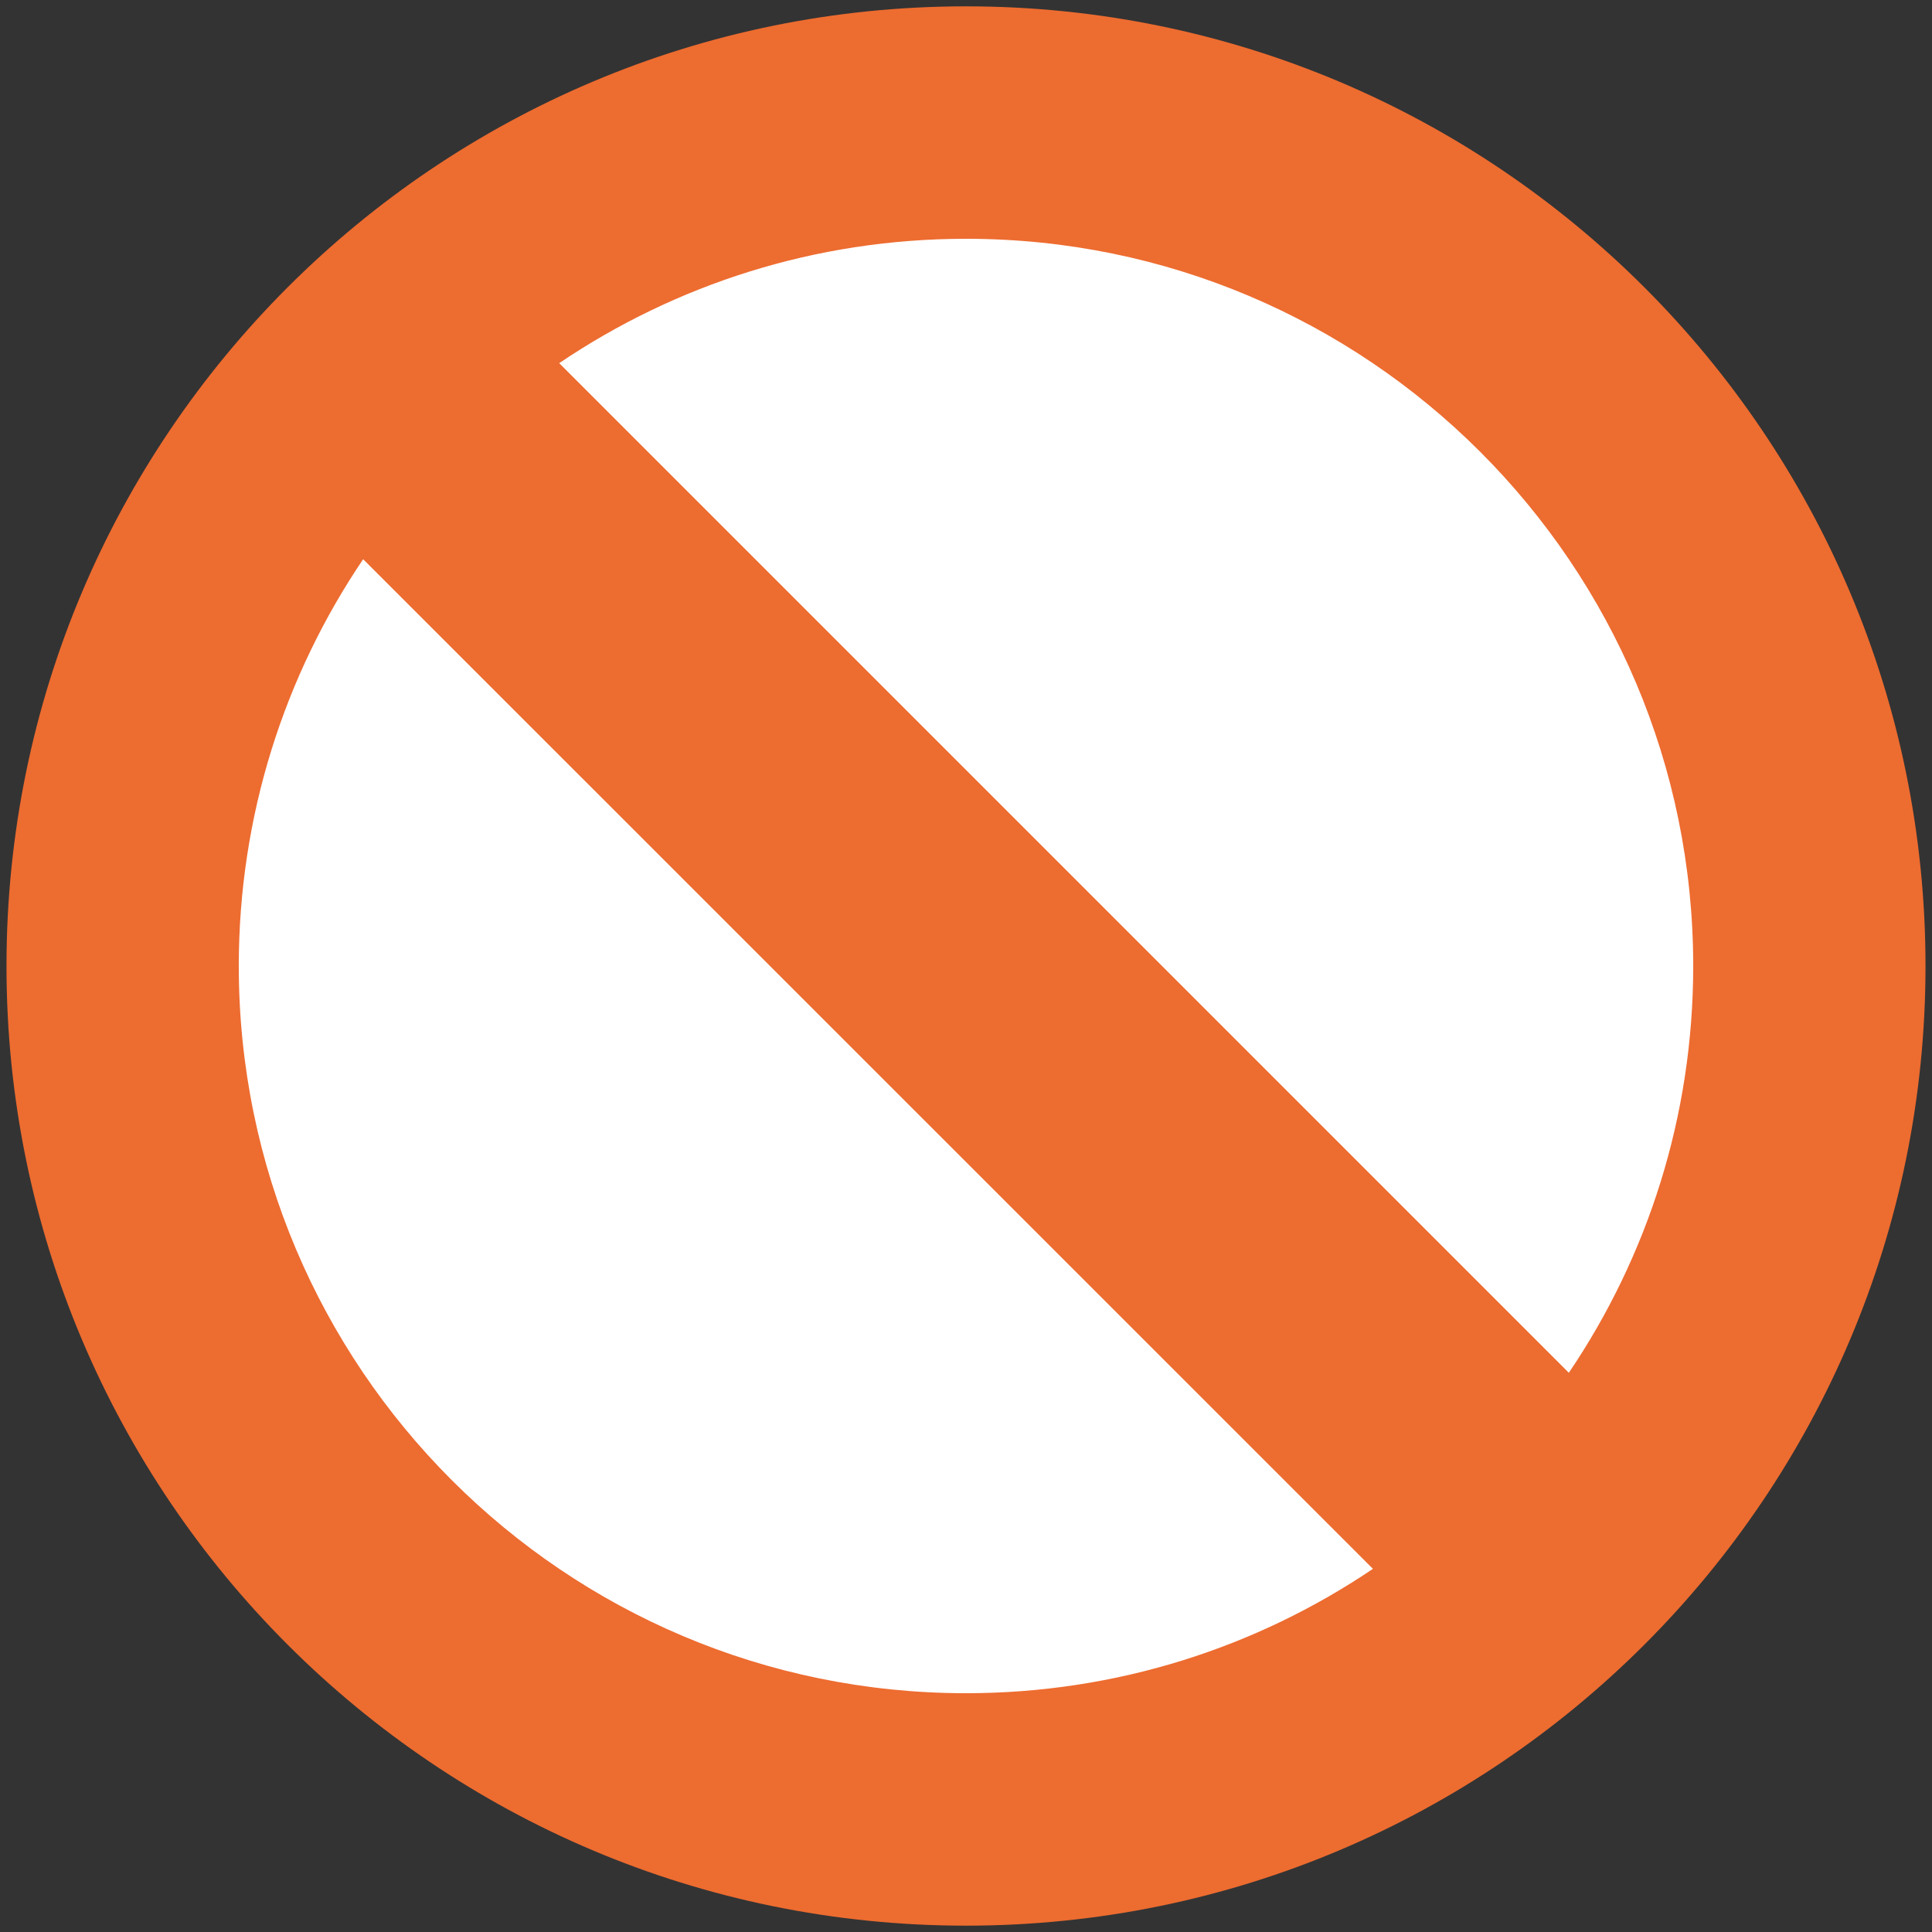 <?xml version="1.0" encoding="utf-8"?>
<!-- Generator: Adobe Illustrator 16.0.0, SVG Export Plug-In . SVG Version: 6.00 Build 0)  -->
<!DOCTYPE svg PUBLIC "-//W3C//DTD SVG 1.1//EN" "http://www.w3.org/Graphics/SVG/1.1/DTD/svg11.dtd">
<svg version="1.1" id="レイヤー_1" xmlns="http://www.w3.org/2000/svg" xmlns:xlink="http://www.w3.org/1999/xlink" x="0px"
	 y="0px" width="128px" height="128px" viewBox="0 0 128 128" enable-background="new 0 0 128 128" xml:space="preserve">
<rect x="0" y="0" width="128" height="128" fill="#333333" stroke="none"/>
<g>
	<path fill="#FFFFFF" d="M4.48,64c0,32.88,26.64,59.53,59.52,59.53c32.88,0,59.52-26.65,59.52-59.53
		c0-32.88-26.64-59.53-59.52-59.53C31.12,4.47,4.48,31.12,4.48,64z"/>
	<path fill="#ED6C30" d="M0.43,64c0,35.11,28.46,63.58,63.57,63.58S127.57,99.11,127.57,64c0-35.11-28.46-63.58-63.57-63.58
		S0.43,28.89,0.43,64z M103.94,90.95L37.05,24.06c7.69-5.2,16.96-8.24,26.95-8.24c26.6,0,48.18,21.57,48.18,48.18
		C112.18,73.99,109.14,83.26,103.94,90.95z M15.82,64c0-9.98,3.04-19.26,8.24-26.95l66.9,66.89c-7.7,5.2-16.98,8.24-26.96,8.24
		C37.4,112.18,15.82,90.61,15.82,64z"/>
</g>
</svg>
